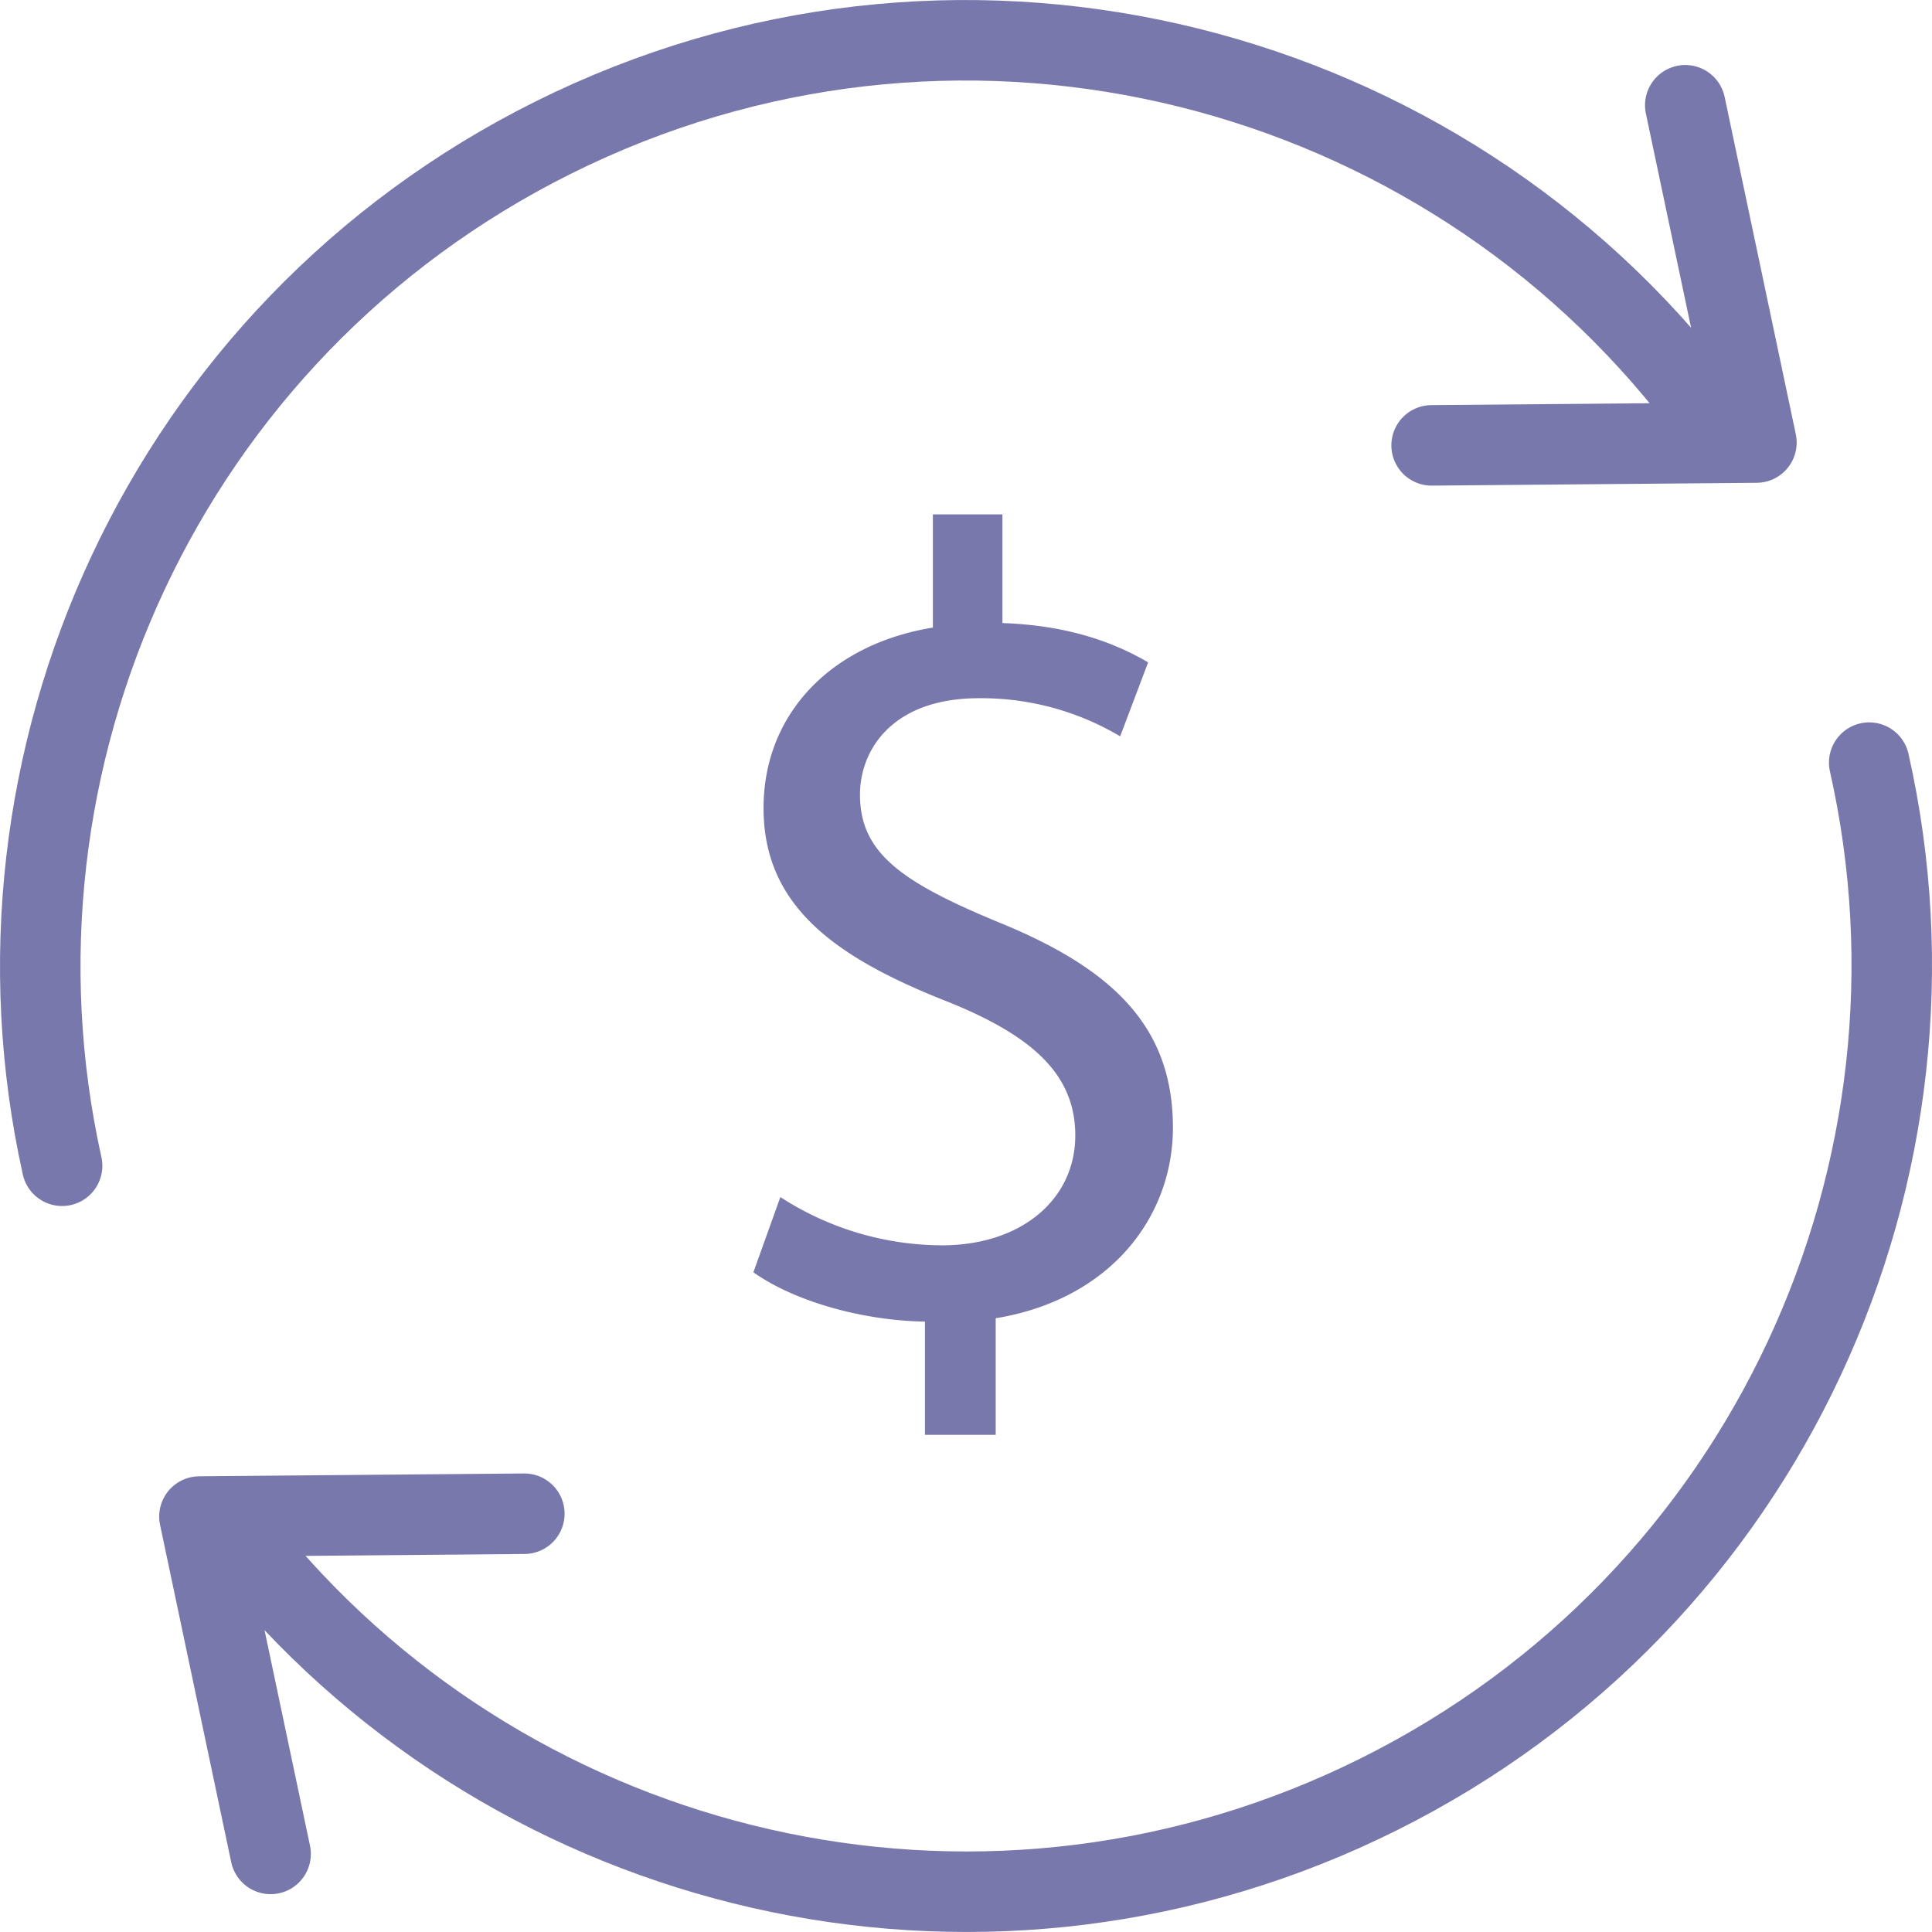 <svg xmlns="http://www.w3.org/2000/svg" width="48" height="48" fill="rgba(120,120,172,1)" viewBox="0 0 48 48"><g fill="none" stroke="rgba(120,120,172,1)" stroke-width="2" stroke-linecap="round" stroke-linejoin="round" stroke-miterlimit="10"><path d="M46.44 18.947c2.278 10.09-2.507 20.807-12.18 25.63-9.59 4.782-20.917 2.243-27.625-5.495M1.543 28.963C-.693 18.9 4.095 8.23 13.737 3.423c9.872-4.924 21.588-2.085 28.21 6.194"/><path d="M41.87 2.615l1.768 8.38-8.07.07M6.723 46.06l-1.768-8.382 8.072-.07"/></g><path d="M22.98 35.648v-2.813c-1.614-.027-3.287-.53-4.262-1.226l.67-1.868A7.426 7.426 0 0 0 23.4 30.94c1.977 0 3.315-1.143 3.315-2.73 0-1.532-1.088-2.48-3.148-3.314-2.84-1.114-4.597-2.395-4.597-4.82 0-2.312 1.645-4.066 4.207-4.484V12.78h1.728v2.7c1.67.057 2.812.502 3.62.976l-.695 1.838a6.745 6.745 0 0 0-3.512-.947c-2.145 0-2.952 1.282-2.952 2.396 0 1.448 1.03 2.173 3.455 3.175 2.87 1.17 4.32 2.62 4.32 5.098 0 2.2-1.534 4.263-4.403 4.736v2.896H22.98z"/></svg>